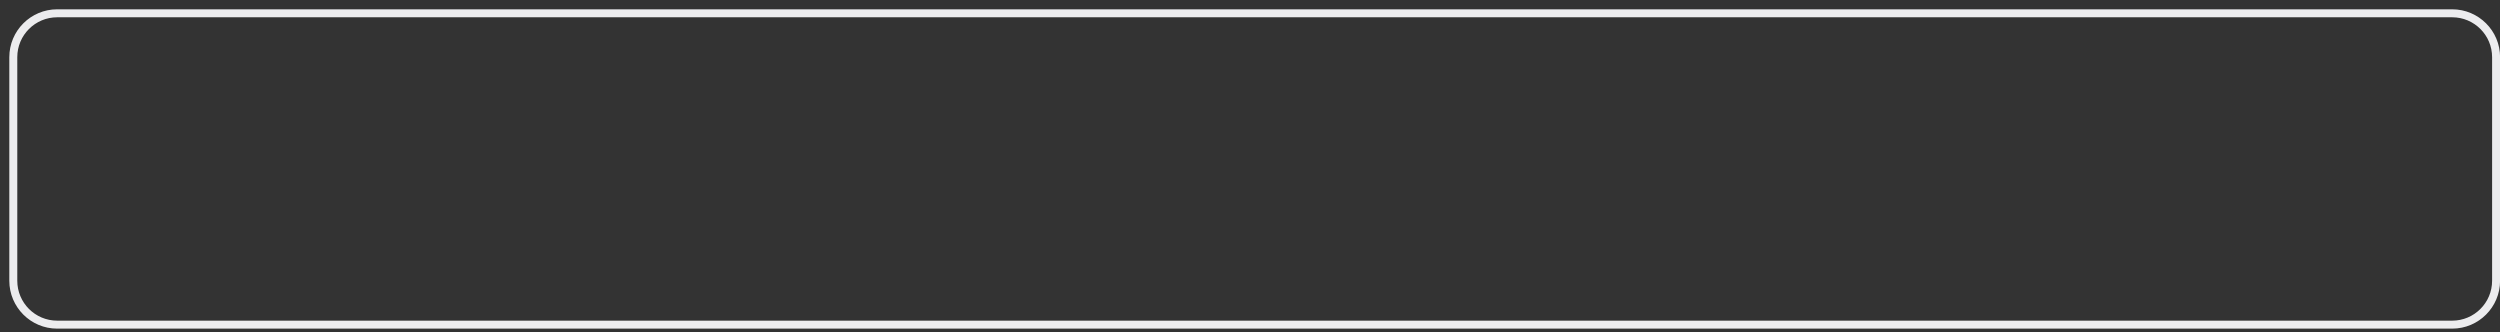 <?xml version="1.0" encoding="utf-8"?>
<svg xmlns="http://www.w3.org/2000/svg" fill="none" height="100%" overflow="visible" preserveAspectRatio="none" style="display: block;" viewBox="0 0 188 25" width="100%">
<rect x="0" y="0" width="188" height="25" fill="#333333" stroke="none"/>
<path d="M184.404 1H4.302C2.478 1 1 2.478 1 4.302V21.111C1 22.935 2.478 24.413 4.302 24.413H184.404C186.227 24.413 187.706 22.935 187.706 21.111V4.302C187.706 2.478 186.227 1 184.404 1Z" id="Vector" stroke="#ECECEE" stroke-width="0.6"/>
</svg>